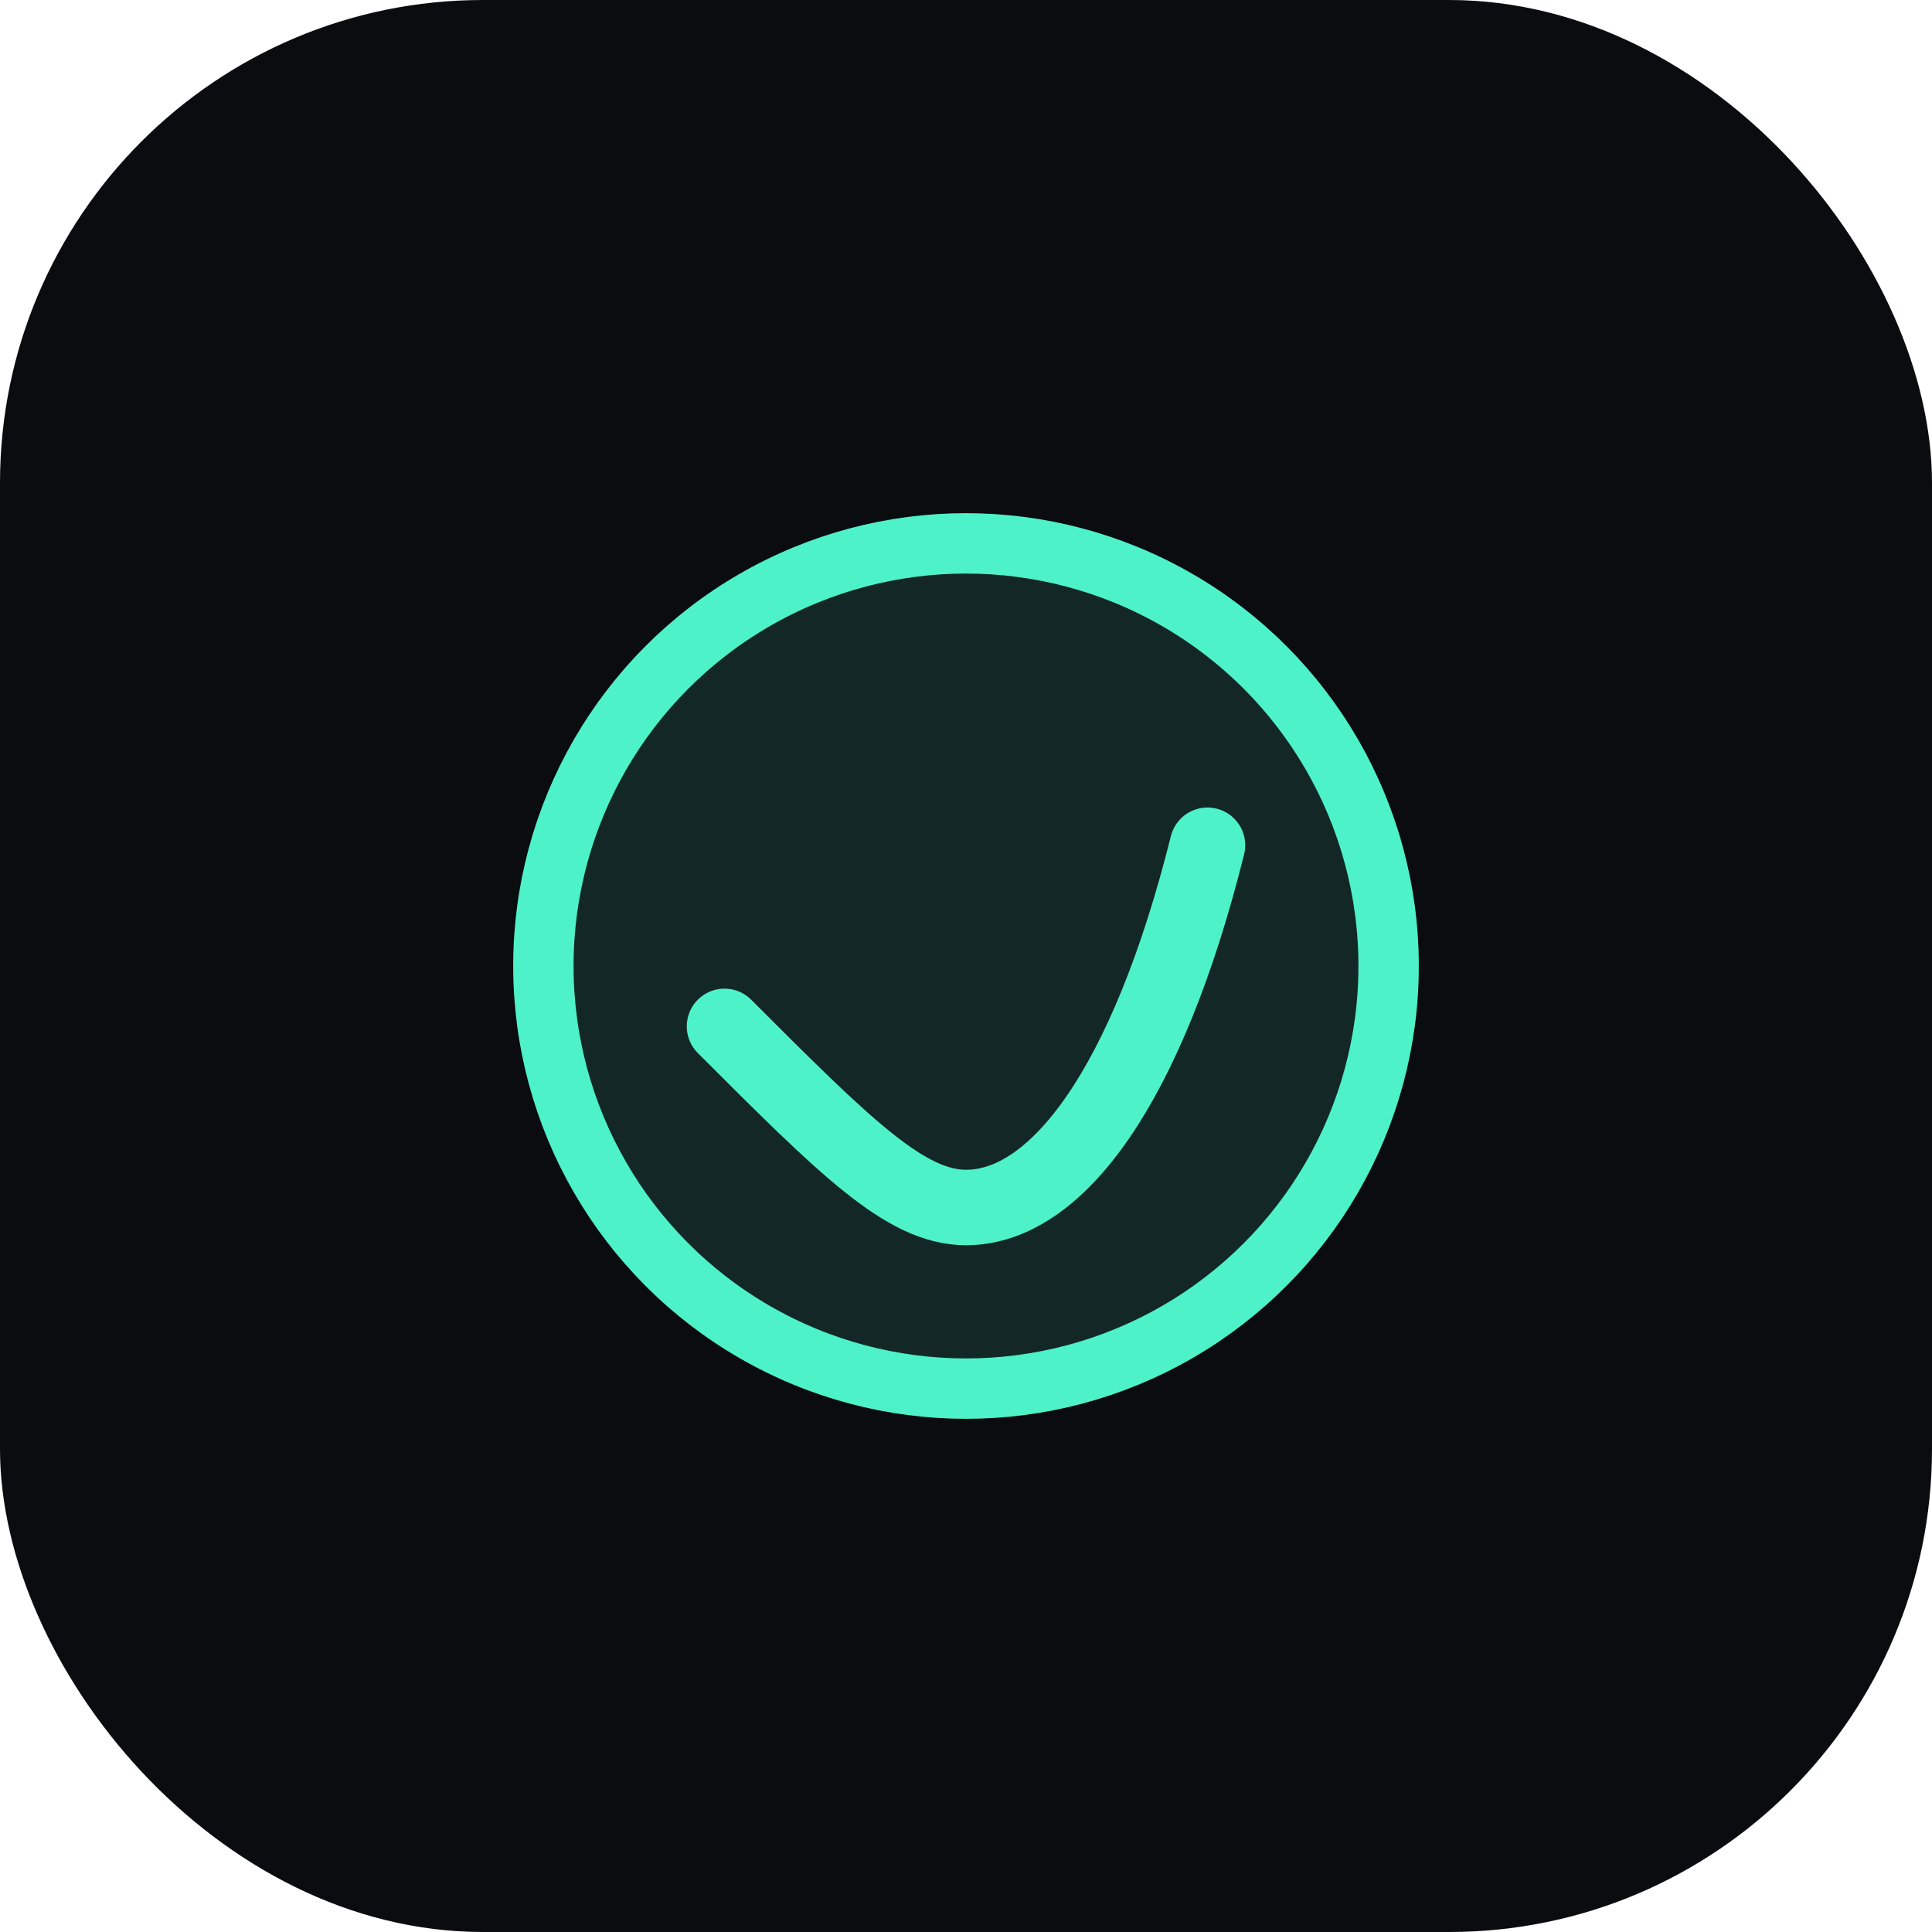<svg width="64" height="64" viewBox="0 0 64 64" fill="none" xmlns="http://www.w3.org/2000/svg">
  <rect rx="16" width="64" height="64" fill="#0B0C10"/>
  <circle cx="32" cy="32" r="14"
    fill="#4EF2C8"
    fill-opacity="0.12"
    stroke="#4EF2C8"
    stroke-width="2"
    style="filter: drop-shadow(0 0 16px rgba(78,242,200,0.6));" />
  <path d="M24 34c4 4 6 6 8 6 3 0 6-4 8-12"
    stroke="#4EF2C8"
    stroke-width="2.5"
    stroke-linecap="round"
    stroke-linejoin="round"/>
</svg>